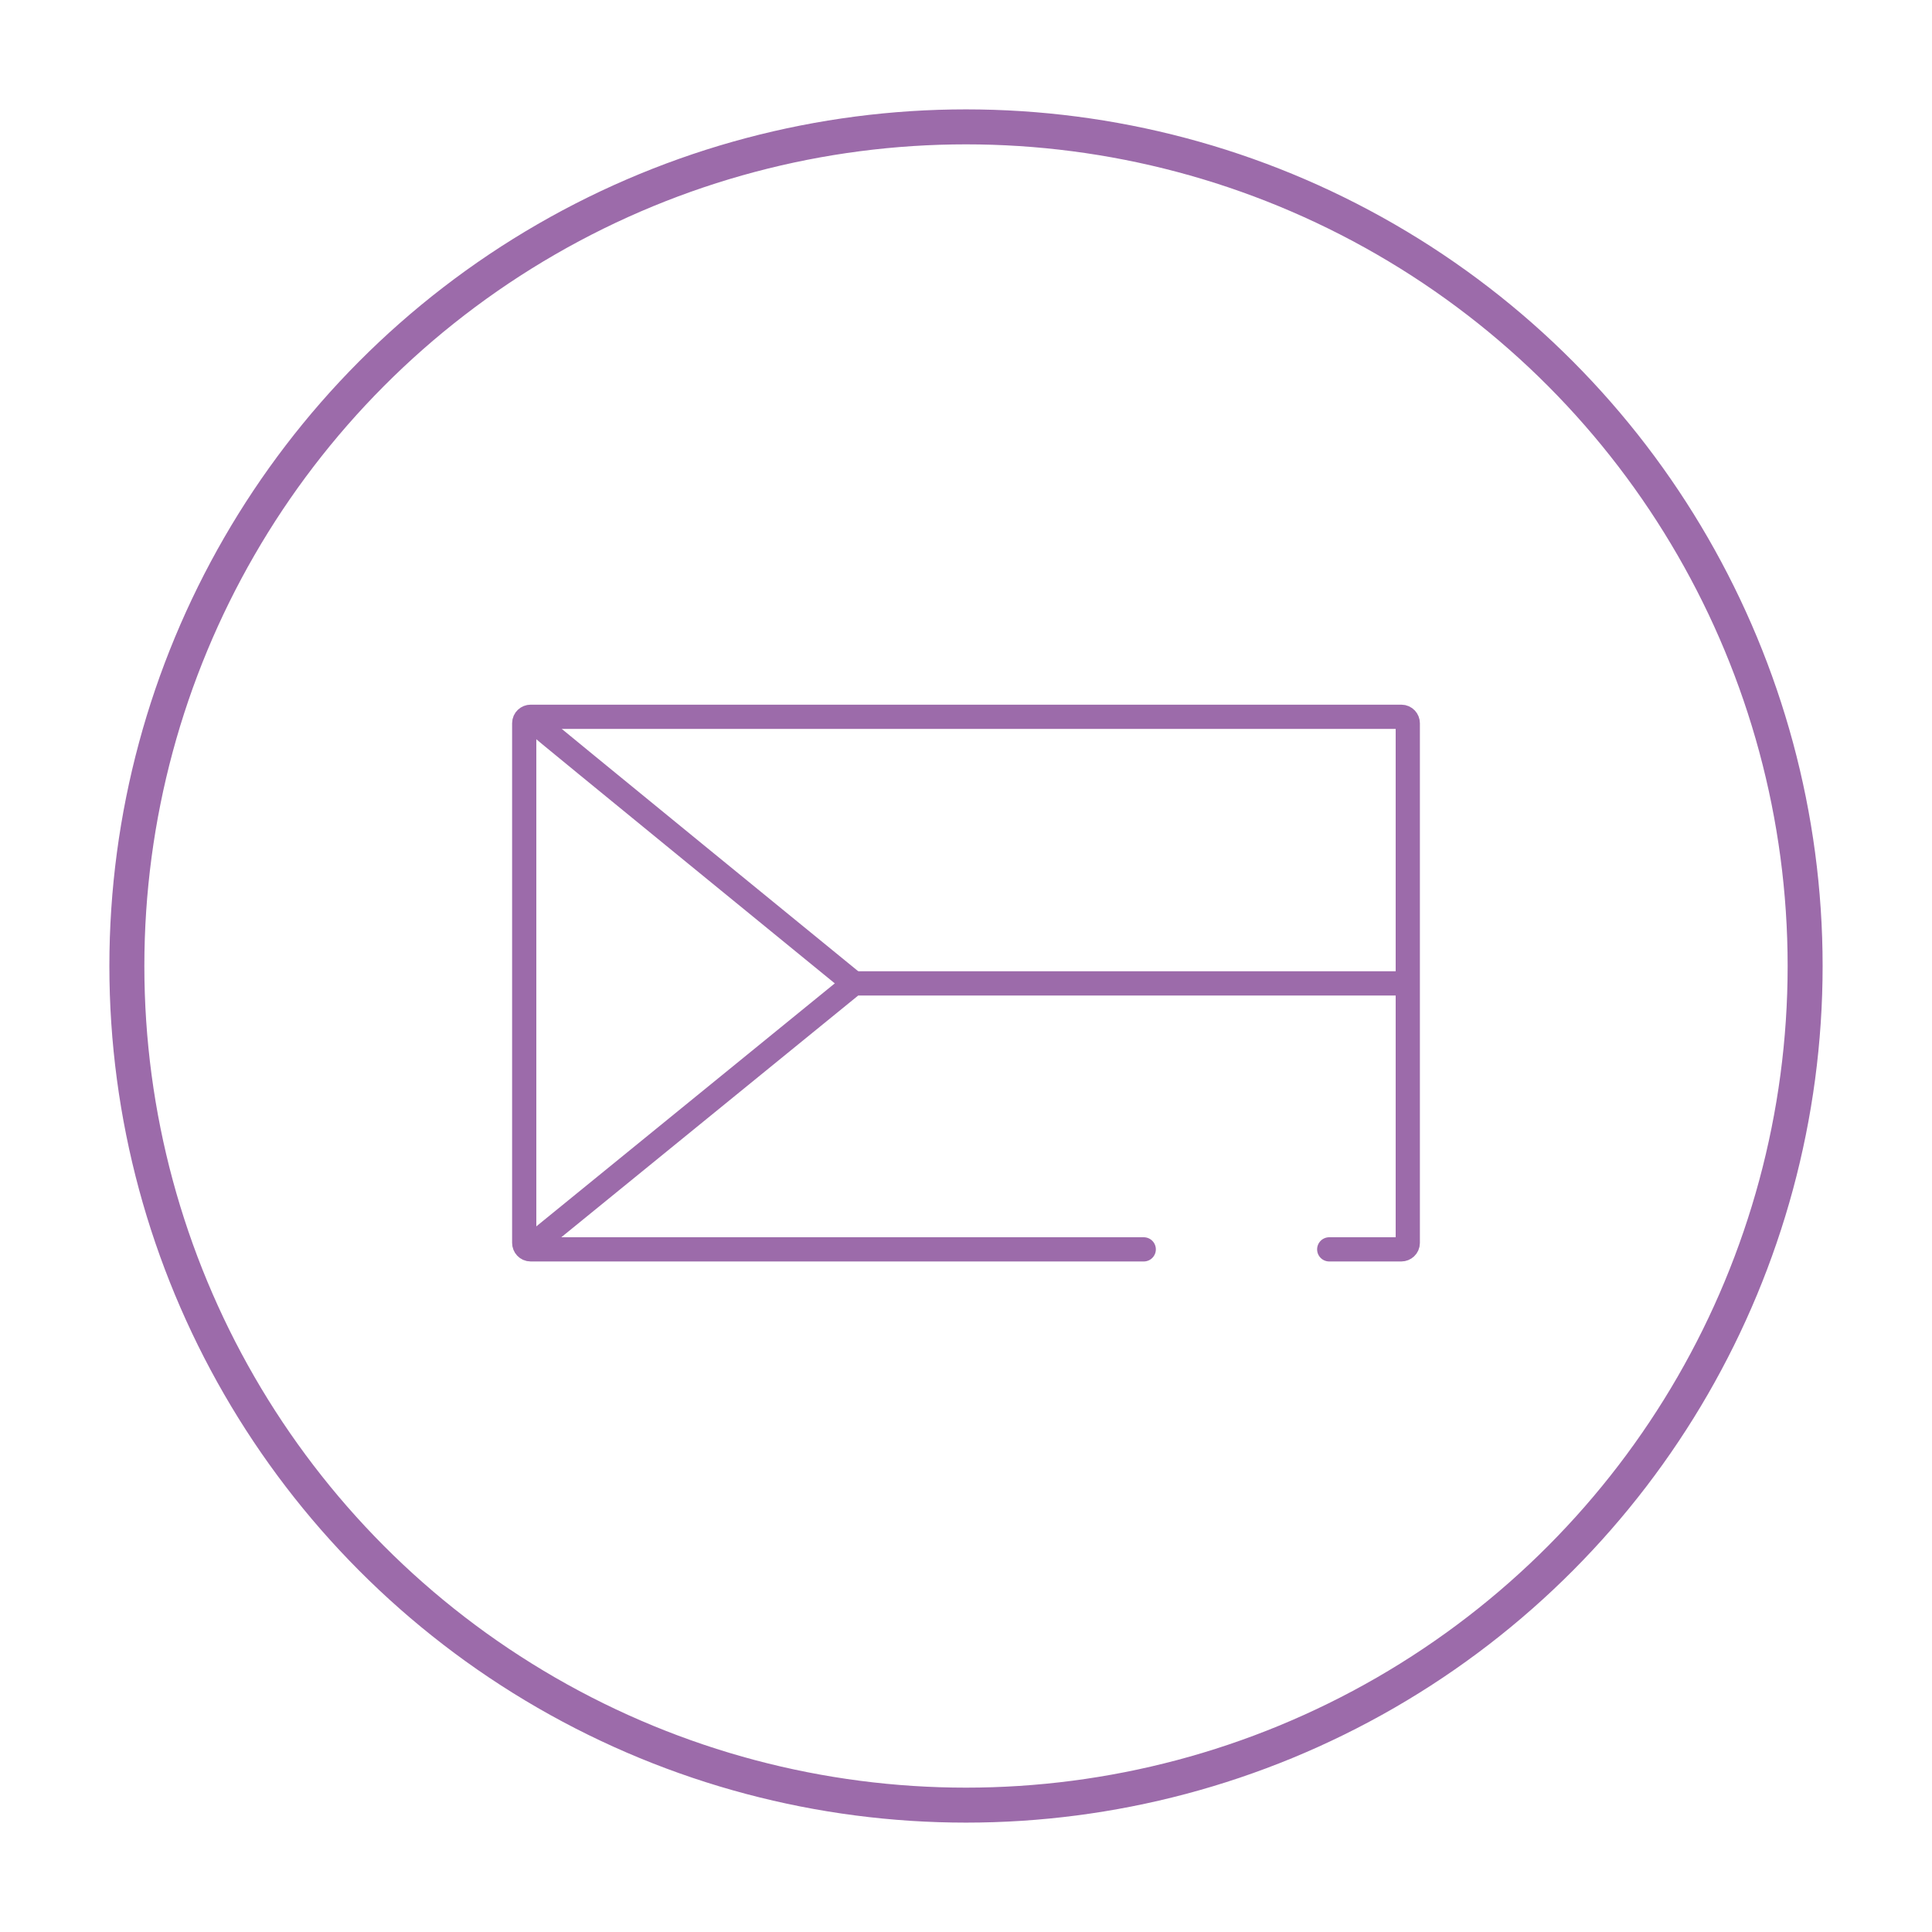 <?xml version="1.0" encoding="utf-8"?>
<!-- Generator: Adobe Illustrator 25.4.1, SVG Export Plug-In . SVG Version: 6.00 Build 0)  -->
<svg version="1.1" id="Vrstva_1" xmlns="http://www.w3.org/2000/svg" xmlns:xlink="http://www.w3.org/1999/xlink" x="0px" y="0px"
	 viewBox="0 0 300 300" style="enable-background:new 0 0 300 300;" xml:space="preserve">
<style type="text/css">
	.st0{fill:none;stroke:#9C6BAA;stroke-width:5.431;stroke-miterlimit:10;}
	.st1{fill:none;stroke:#9C6BAA;stroke-width:3.76;stroke-linecap:round;stroke-miterlimit:10;}
	.st2{fill:none;stroke:#9C6BAA;stroke-width:3.76;stroke-miterlimit:10;}
</style>
<g>
	<circle class="st0" cx="150" cy="150" r="130.3"/>
	<g>
		<path class="st1" d="M177.6,194H82.4c-0.6,0-1-0.5-1-1v-80.7c0-0.6,0.5-1,1-1h135.2c0.6,0,1,0.5,1,1V193c0,0.6-0.5,1-1,1h-11.2"/>
		<polyline class="st2" points="218.6,152.7 132.6,152.7 83.1,193 		"/>
		<path class="st2" d="M83.1,112.2c0.6,0.6,49.5,40.5,49.5,40.5"/>
	</g>
</g>
</svg>

